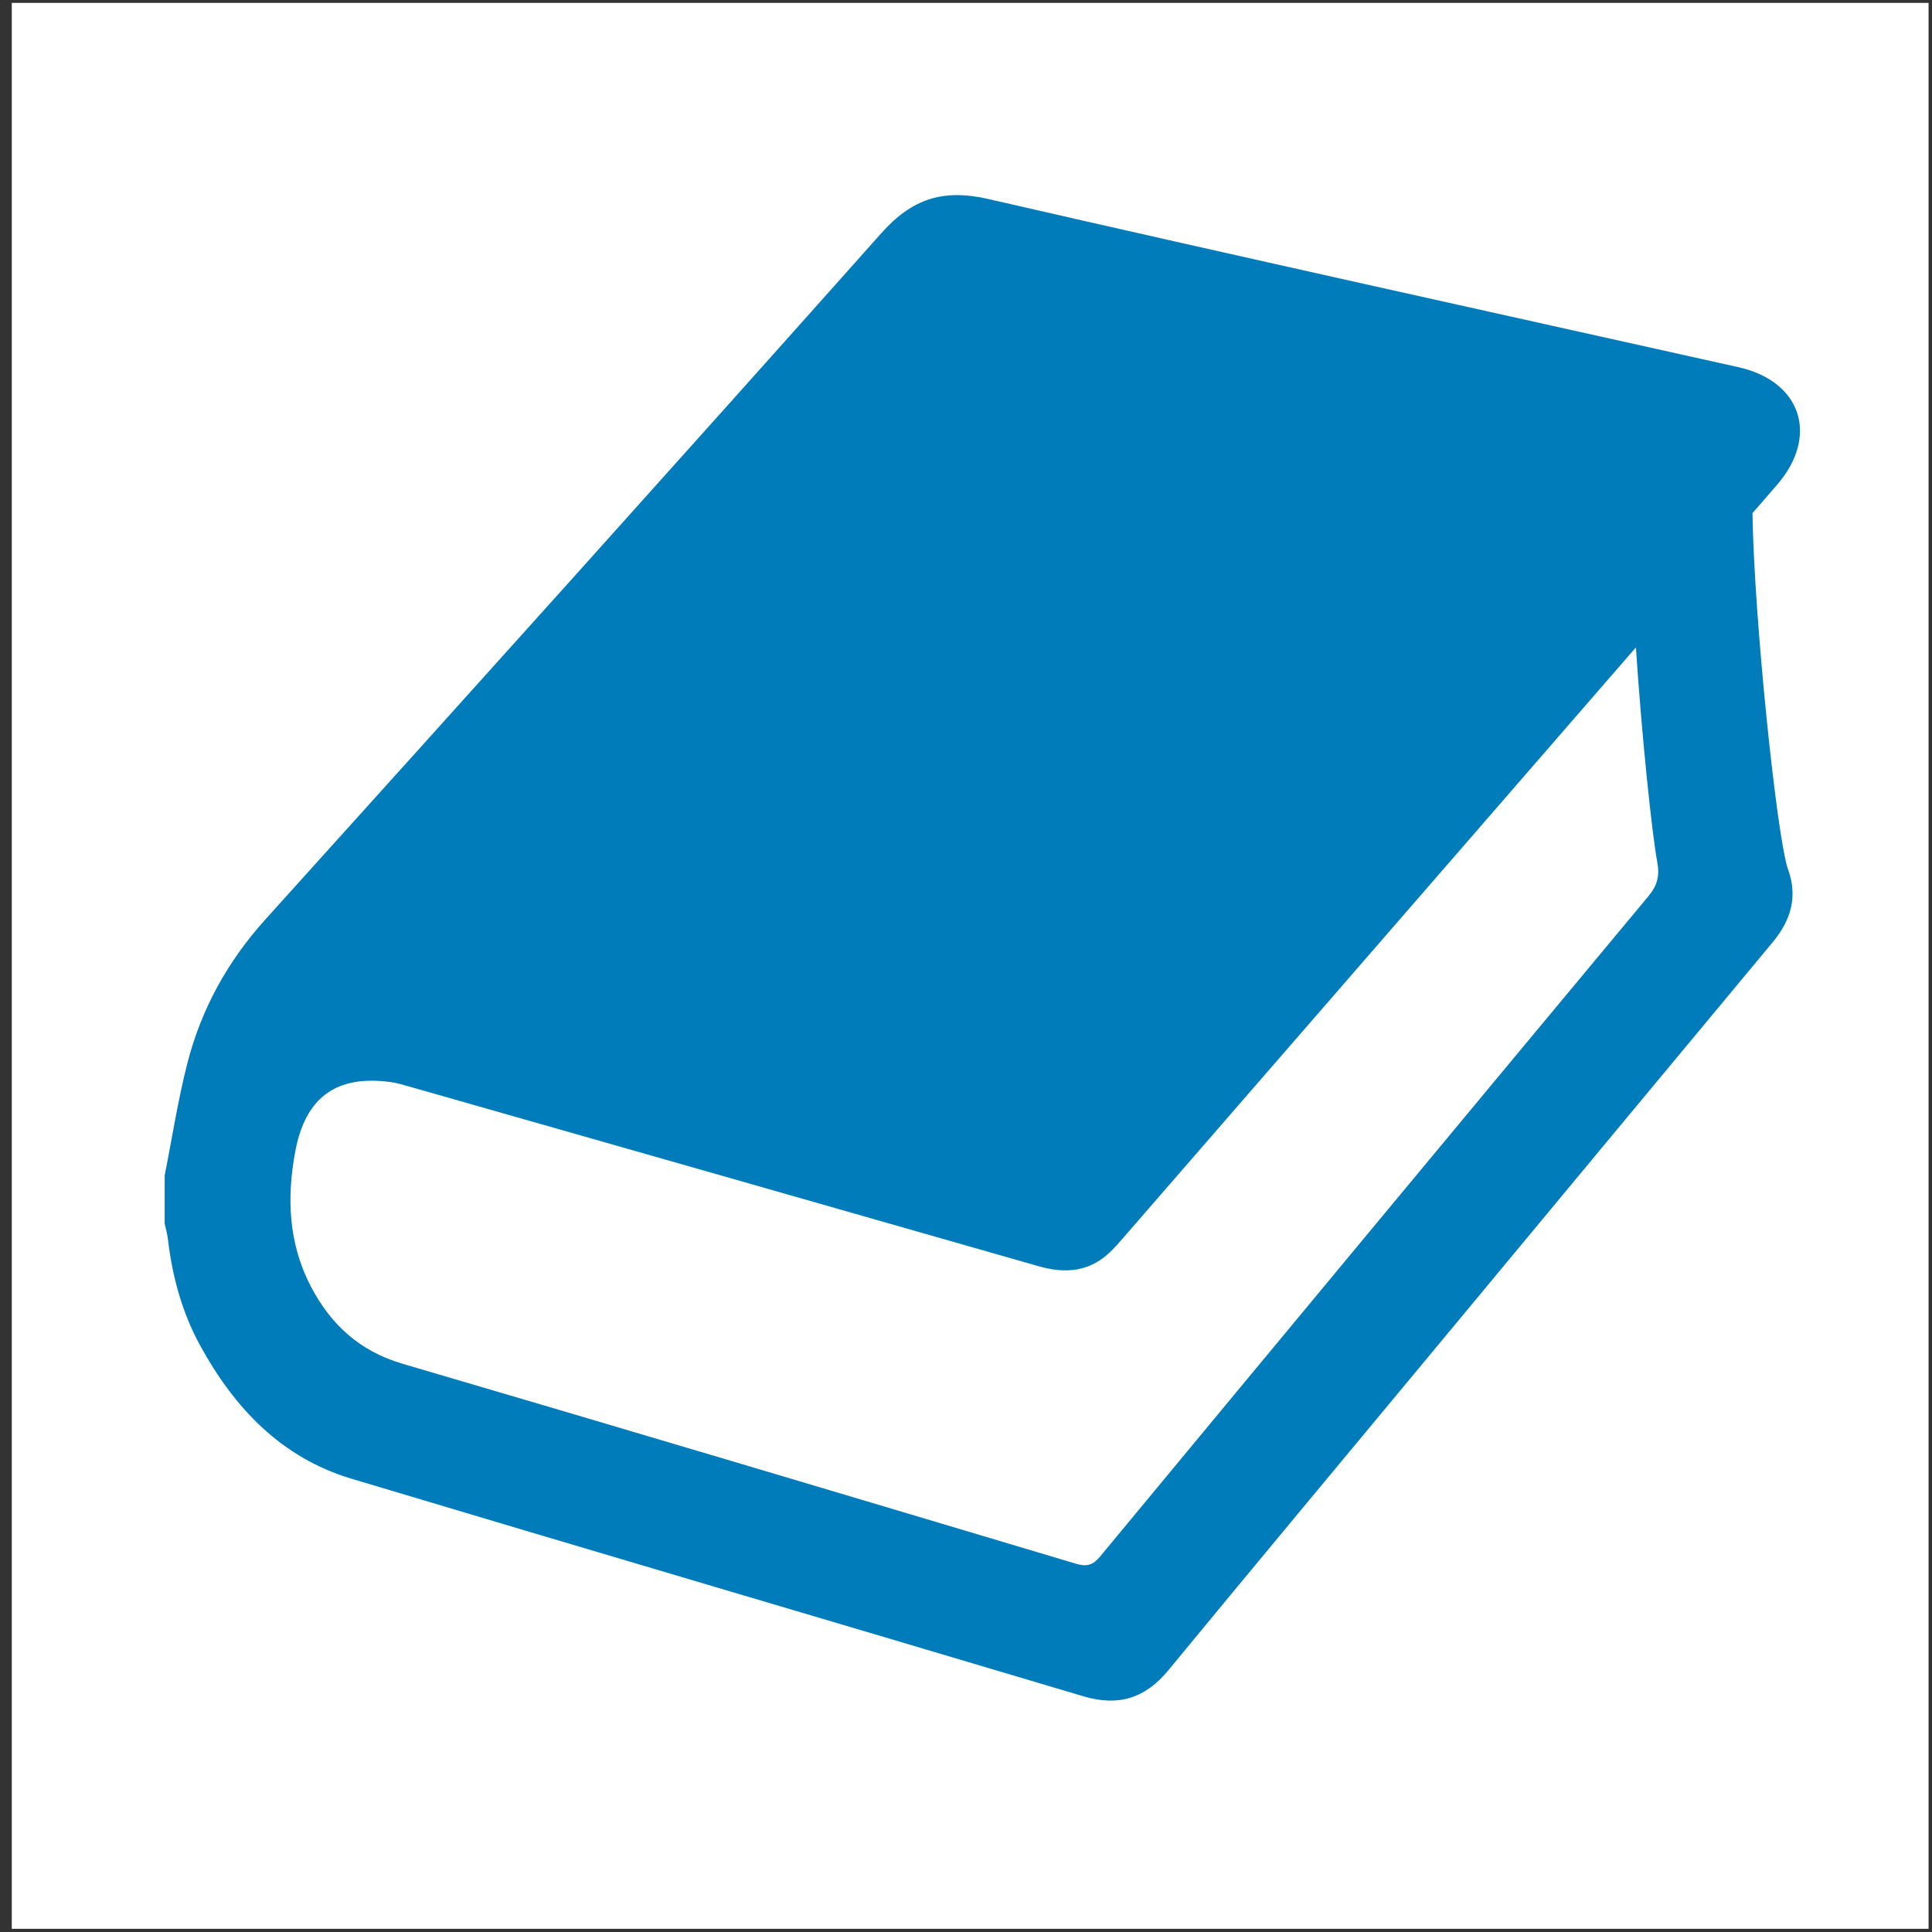 <?xml version="1.0" encoding="UTF-8" standalone="no"?>
<!DOCTYPE svg PUBLIC "-//W3C//DTD SVG 1.1//EN" "http://www.w3.org/Graphics/SVG/1.1/DTD/svg11.dtd">
<svg width="100%" height="100%" viewBox="0 0 355 355" version="1.1" xmlns="http://www.w3.org/2000/svg" xmlns:xlink="http://www.w3.org/1999/xlink" xml:space="preserve" xmlns:serif="http://www.serif.com/" style="fill-rule:evenodd;clip-rule:evenodd;stroke-linejoin:round;stroke-miterlimit:2;">
    <rect x="0" y="0" width="355" height="355" fill="#333333" stroke="none"/>
    <g transform="matrix(1,0,0,1,-378.168,-440.327)">
        <g id="Library-Service" serif:id="Library Service" transform="matrix(0.996,0,0,0.996,382.49,86.516)">
            <rect x="-4.34" y="355.272" width="355.794" height="355.794" style="fill:none;"/>
            <clipPath id="_clip1">
                <rect x="-4.34" y="355.272" width="355.794" height="355.794"/>
            </clipPath>
            <g clip-path="url(#_clip1)">
                <g id="Background" transform="matrix(1.004,0,0,1.004,-4.34,355.272)">
                    <rect x="2.165" y="0.486" width="354.331" height="354.331" style="fill:white;"/>
                </g>
                <g transform="matrix(7.174,0,0,7.174,134.862,634.411)">
                    <path d="M0,-21.498L-11.808,-10.874L-11.945,-3.741L-1.158,-0.37L7.815,2.377L23.851,-14.113L19.913,-23.875L0,-21.498Z" style="fill:white;fill-rule:nonzero;"/>
                </g>
                <g transform="matrix(7.842,0,0,7.842,299.735,539.52)">
                    <path d="M0,-2.412C-4.304,2.758 -8.602,7.934 -12.893,13.115C-13.063,13.32 -13.207,13.364 -13.463,13.287C-18.743,11.71 -24.023,10.132 -29.31,8.581C-30.316,8.286 -30.994,7.658 -31.459,6.77C-31.989,5.758 -32.036,4.675 -31.826,3.575C-31.586,2.311 -30.86,1.787 -29.598,1.954C-29.438,1.975 -29.28,2.024 -29.124,2.068C-24.198,3.473 -19.273,4.876 -14.349,6.286C-13.797,6.445 -13.276,6.439 -12.809,6.083C-12.602,5.924 -12.432,5.714 -12.259,5.515C-6.058,-1.624 -3.062,-5.076 -0.29,-8.27C-0.148,-6.11 0.093,-3.859 0.212,-3.223C0.274,-2.889 0.212,-2.666 0,-2.412M2.452,-11.428C2.641,-11.646 2.83,-11.863 3.026,-12.089C4.027,-13.242 3.604,-14.532 2.118,-14.863C-3.764,-16.174 -9.65,-17.469 -15.523,-18.818C-16.588,-19.063 -17.32,-18.827 -18.045,-18.011C-22.853,-12.61 -27.691,-7.236 -32.535,-1.867C-33.424,-0.881 -34.039,0.238 -34.366,1.508C-34.589,2.378 -34.726,3.271 -34.901,4.153L-34.901,5.285C-34.875,5.407 -34.839,5.526 -34.825,5.649C-34.722,6.531 -34.492,7.378 -34.064,8.158C-33.259,9.627 -32.155,10.793 -30.508,11.287C-24.772,13.006 -19.028,14.694 -13.29,16.405C-12.465,16.651 -11.834,16.455 -11.287,15.791C-9.25,13.316 -7.195,10.854 -5.147,8.387C-2.456,5.146 0.233,1.904 2.928,-1.334C3.352,-1.845 3.523,-2.397 3.291,-3.042C3.027,-3.775 2.489,-8.966 2.452,-11.428" style="fill:rgb(0,124,186);fill-rule:nonzero;"/>
                </g>
            </g>
        </g>
    </g>
</svg>
